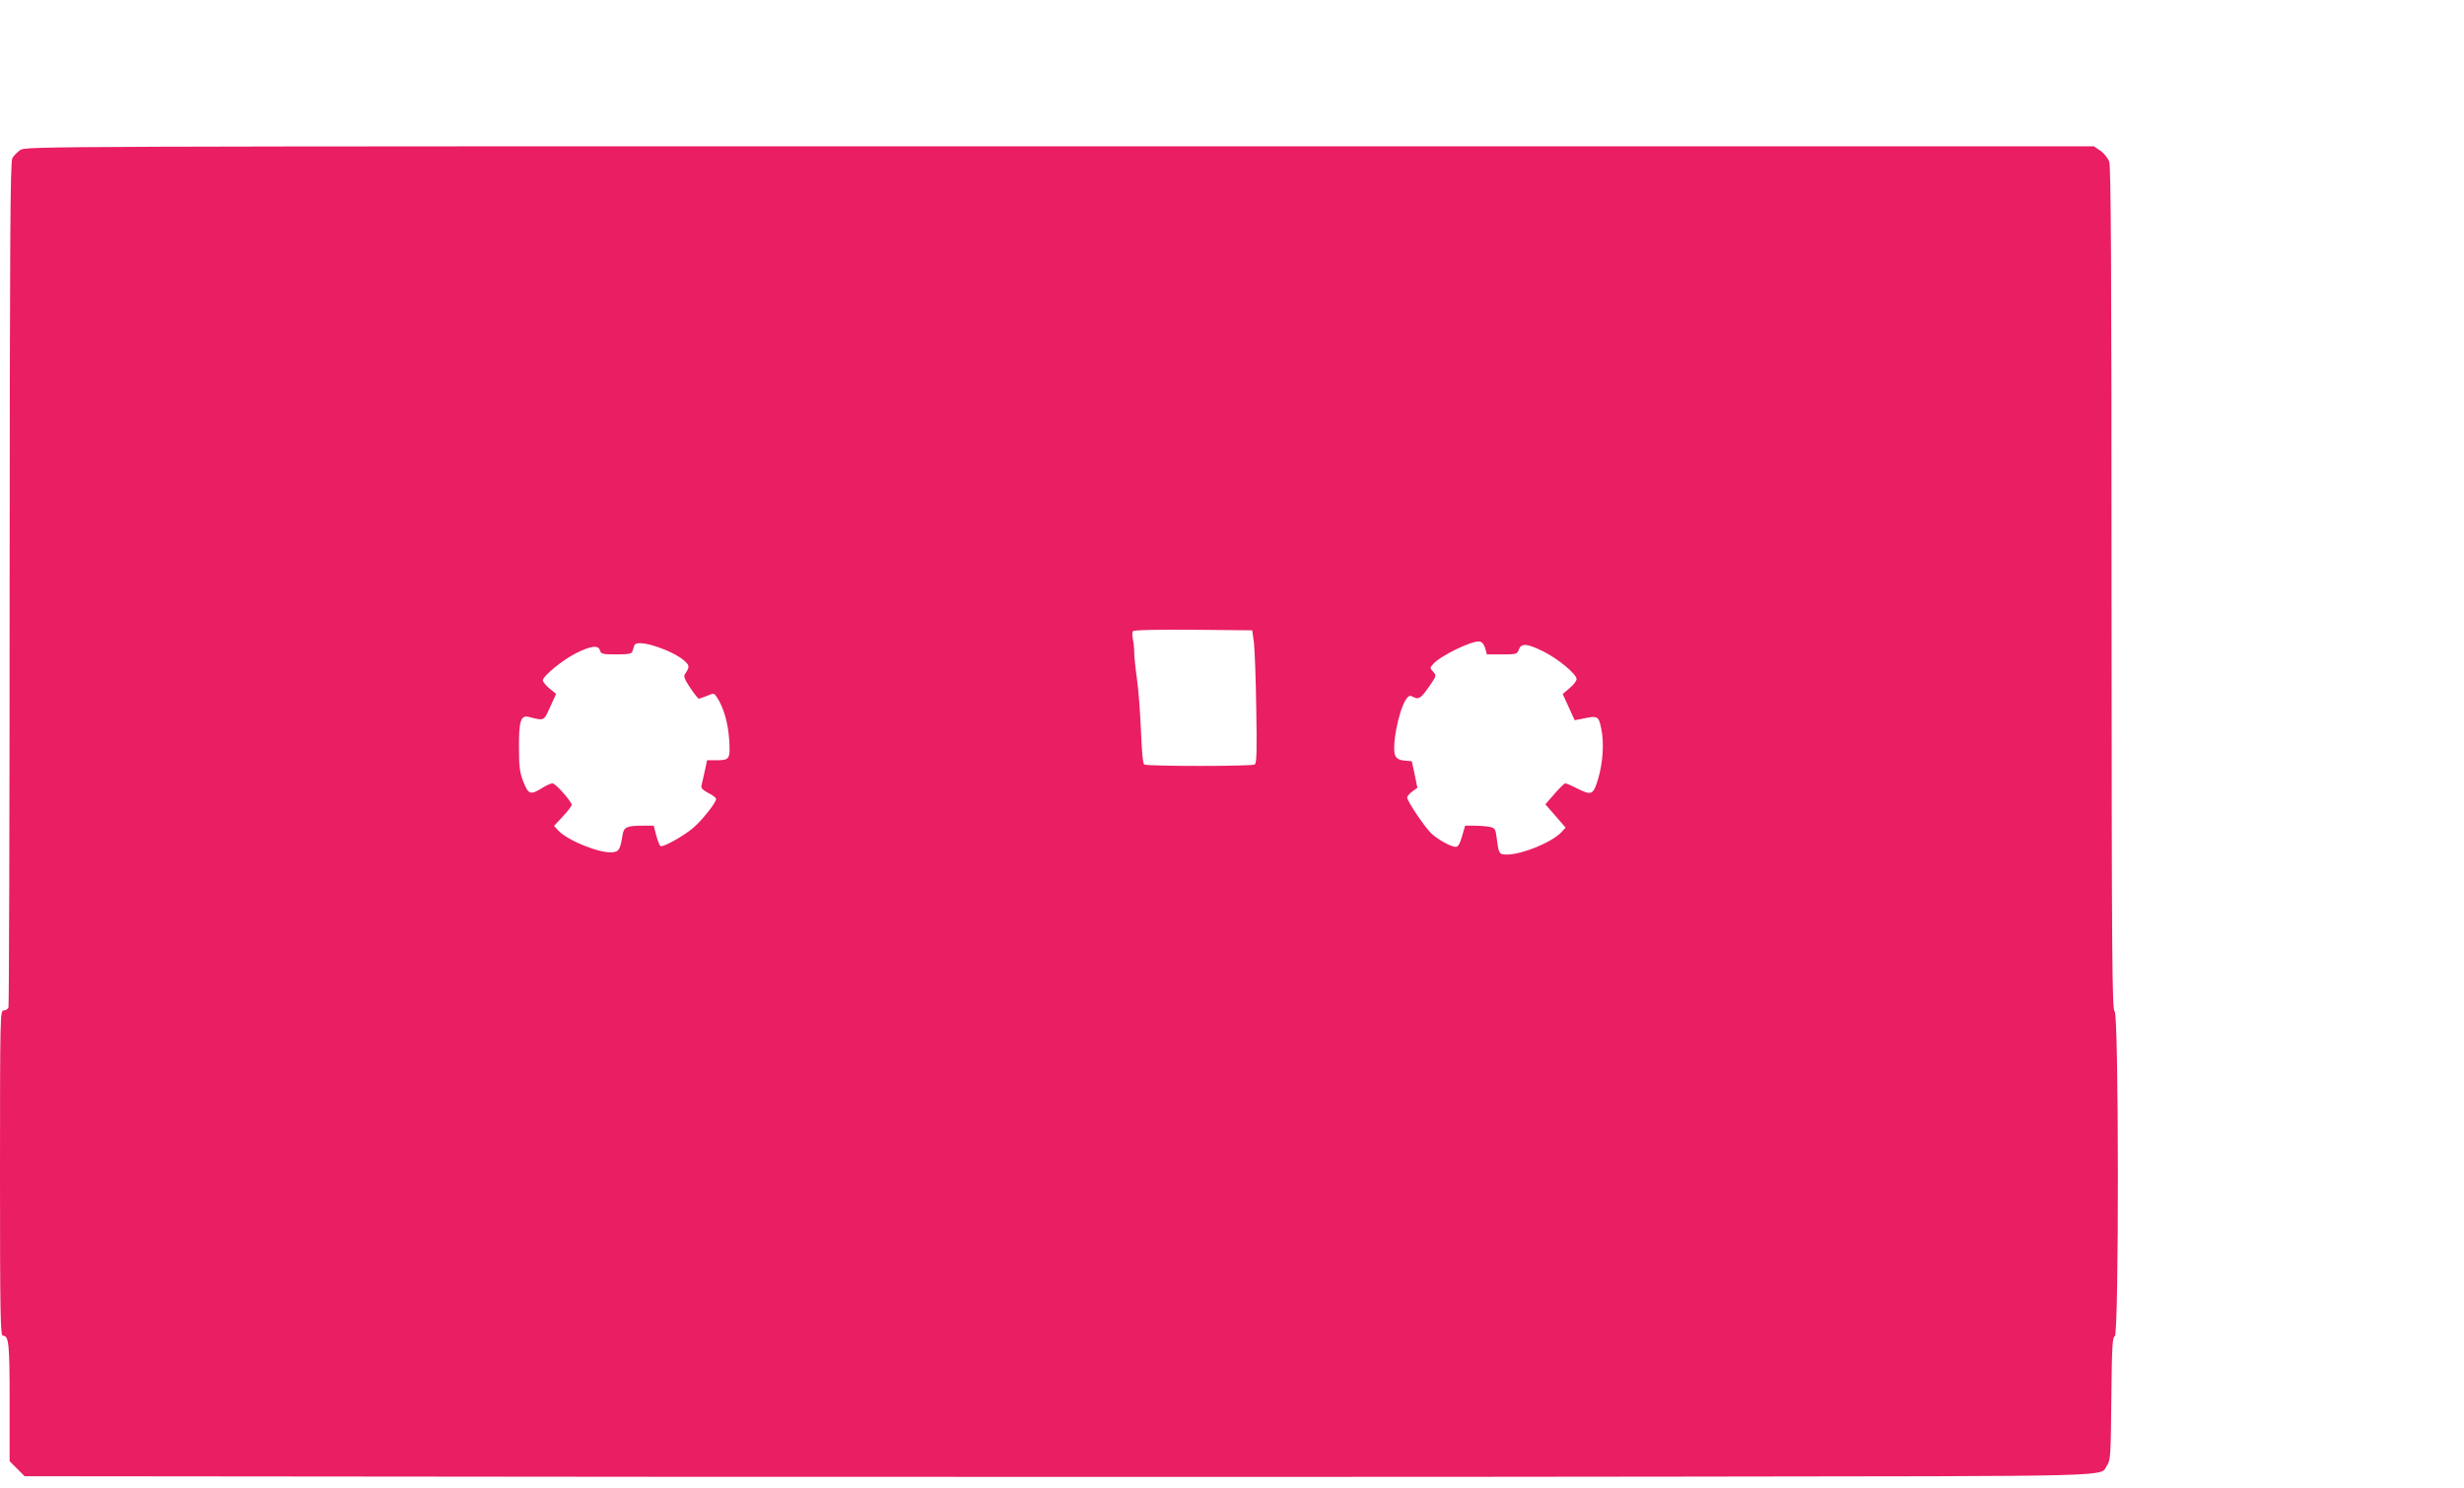 <?xml version="1.0" standalone="no"?>
<!DOCTYPE svg PUBLIC "-//W3C//DTD SVG 20010904//EN"
 "http://www.w3.org/TR/2001/REC-SVG-20010904/DTD/svg10.dtd">
<svg version="1.0" xmlns="http://www.w3.org/2000/svg"
 width="1280pt" height="773pt" viewBox="0 0 1280 773"
 preserveAspectRatio="xMidYMid meet">
<g transform="translate(0,773) scale(0.1,-0.1)"
fill="#e91e63" stroke="none">
<path d="M106 6951 c-16 -11 -35 -30 -42 -43 -11 -18 -13 -450 -14 -2210 0
-1202 -3 -2193 -6 -2202 -3 -9 -15 -16 -25 -16 -18 0 -19 -23 -19 -845 0 -735
2 -845 15 -845 31 0 35 -39 35 -346 l0 -306 39 -39 39 -39 3228 -3 c1776 -1
4193 -1 5372 1 2339 3 2177 -2 2218 59 18 26 19 53 22 346 3 266 5 319 18 324
22 8 21 1681 -1 1689 -13 5 -15 259 -16 2193 0 1666 -3 2194 -12 2221 -7 19
-27 44 -46 57 l-34 23 -5371 0 c-5292 0 -5371 0 -5400 -19z m6408 -2561 c4
-36 10 -191 12 -344 4 -220 2 -281 -8 -288 -16 -10 -559 -10 -574 0 -7 4 -13
71 -17 177 -4 94 -13 215 -21 270 -8 55 -14 116 -14 137 0 20 -3 50 -7 67 -3
17 -4 35 0 41 4 7 109 9 313 8 l307 -3 9 -65z m1201 -27 l9 -33 78 0 c75 0 79
1 88 25 13 35 43 32 128 -10 78 -39 172 -118 172 -143 0 -10 -16 -31 -36 -47
l-36 -31 31 -68 31 -68 37 7 c84 18 87 16 101 -50 16 -75 9 -181 -18 -268 -24
-78 -33 -81 -110 -42 -27 14 -54 25 -59 25 -5 0 -30 -25 -56 -55 l-47 -54 53
-61 52 -60 -22 -24 c-49 -52 -204 -116 -282 -116 -42 0 -43 3 -54 86 -6 48 -9
52 -37 58 -17 3 -52 6 -79 6 l-48 0 -16 -55 c-11 -39 -20 -55 -33 -55 -24 0
-91 37 -126 69 -33 31 -126 168 -126 187 0 7 12 21 27 32 l26 19 -14 69 -15
69 -37 3 c-25 2 -41 10 -48 24 -22 41 16 238 56 296 13 18 20 20 36 11 29 -15
40 -8 84 55 37 54 38 56 20 76 -18 19 -17 21 1 41 39 43 200 121 239 116 13
-1 23 -13 30 -34z m-4263 -8 c36 -14 80 -38 98 -54 33 -27 34 -36 9 -72 -9
-12 -4 -27 26 -72 21 -31 41 -57 45 -57 4 0 24 7 44 15 34 15 36 14 51 -9 35
-53 57 -133 63 -220 6 -101 3 -106 -69 -106 l-46 0 -12 -57 c-7 -32 -15 -66
-17 -75 -4 -12 7 -23 35 -38 23 -11 41 -25 41 -31 0 -19 -69 -106 -115 -147
-50 -44 -161 -106 -174 -98 -5 4 -15 29 -22 56 l-13 50 -55 0 c-86 0 -100 -7
-107 -49 -12 -75 -19 -86 -52 -89 -66 -7 -232 60 -282 113 l-22 24 46 49 c25
27 46 54 46 60 0 17 -84 112 -100 112 -8 0 -33 -11 -55 -25 -60 -37 -70 -33
-96 33 -19 47 -23 77 -23 177 -1 138 9 171 51 160 82 -20 77 -23 111 52 l31
68 -35 28 c-19 16 -34 35 -34 42 0 22 101 105 172 141 78 39 117 44 125 14 5
-18 14 -20 84 -20 62 0 81 3 84 15 3 8 7 22 10 31 7 22 71 14 157 -21z"/>
</g>
</svg>
